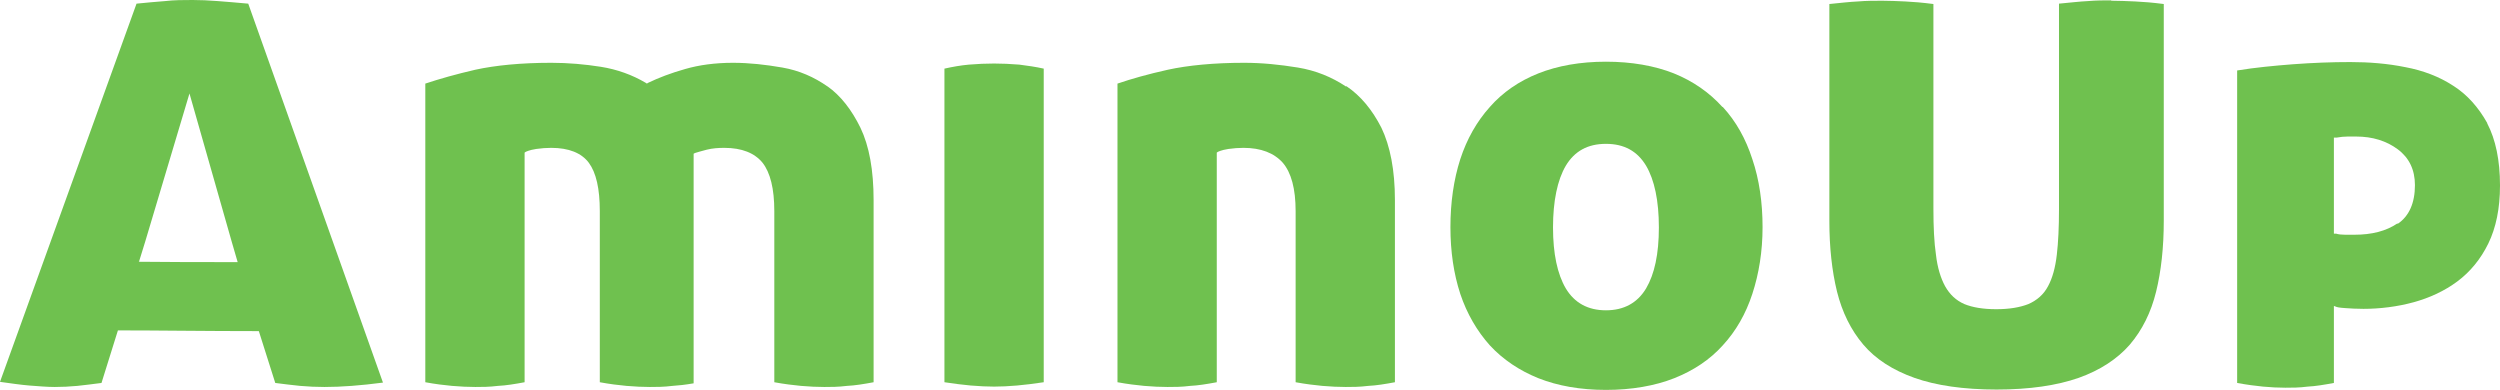 <?xml version="1.0" encoding="UTF-8"?>
<svg id="_レイヤー_2" data-name="レイヤー 2" xmlns="http://www.w3.org/2000/svg" viewBox="0 0 68.48 10.68">
  <defs>
    <style>
      .cls-1 {
        fill: #6fc14f;
        stroke-width: 0px;
      }
    </style>
  </defs>
  <g id="sp">
    <g>
      <path class="cls-1" d="M5.97.03c-.25-.02-.49-.03-.69-.03-.25,0-.51,0-.76.03-.24.02-.5.04-.78.07L0,10.46c.29.04.56.08.8.1.26.02.5.04.7.04s.41-.01.62-.03c.2-.02.42-.05.66-.08l.45-1.44c1.12,0,2.42.02,3.86.02l.45,1.42c.24.03.47.06.68.08.22.02.45.03.67.03.46,0,.99-.04,1.6-.12L6.8.1c-.31-.03-.59-.05-.83-.07ZM3.81,7.16l.17-.55,1.21-4.05,1.16,4.07.16.55c-.98,0-1.89,0-2.71-.01Z"/>
      <path class="cls-1" d="M27.23,1.74c-.22,0-.45.01-.69.03-.22.02-.45.06-.67.11v8.59c.26.04.5.07.72.09.24.02.45.03.64.03s.4-.01.63-.03c.22-.02.47-.05.73-.09V1.88c-.22-.05-.44-.08-.67-.11-.25-.02-.48-.03-.69-.03Z"/>
      <path class="cls-1" d="M22.67,2.37c-.37-.26-.78-.44-1.24-.52-.46-.08-.91-.13-1.35-.13-.49,0-.93.06-1.31.17-.39.11-.73.24-1.02.38l-.03.02-.03-.02c-.37-.22-.79-.37-1.23-.44-.44-.07-.9-.11-1.36-.11-.83,0-1.53.07-2.08.19-.52.12-.98.25-1.37.38v8.18c.27.05.51.08.73.1.23.02.45.03.64.03.18,0,.38,0,.62-.03.22-.01.46-.05.73-.1v-6.29l.03-.02s.09-.05.29-.08c.14-.02.28-.03.41-.03.48,0,.83.14,1.03.41.2.27.3.71.3,1.32v4.69c.27.05.51.08.73.1.23.02.45.03.64.03.18,0,.38,0,.62-.03.16-.01.35-.03.58-.07v-6.29l.04-.02c.06-.02.17-.05.32-.09.16-.04.32-.05.48-.05.48,0,.83.14,1.05.41.21.27.32.71.32,1.32v4.69c.27.05.52.08.73.1.23.02.45.03.64.03.18,0,.38,0,.62-.03.22-.01.46-.05.73-.1v-4.99c0-.82-.12-1.48-.36-1.98-.24-.49-.54-.88-.91-1.14Z"/>
      <path class="cls-1" d="M36.87,2.37c-.39-.26-.83-.44-1.32-.52-.49-.08-.98-.13-1.47-.13-.83,0-1.54.07-2.09.19-.54.12-1,.25-1.38.38v8.18c.27.05.52.08.73.1.23.02.45.03.64.03.18,0,.39,0,.62-.03.22-.01.46-.05.73-.1v-6.29l.03-.02s.09-.05.29-.08c.14-.02.28-.03.41-.03.48,0,.84.14,1.08.41.23.27.35.71.35,1.32v4.69c.27.05.52.08.73.1.23.02.45.03.64.03.18,0,.38,0,.62-.03.22-.01.46-.05.73-.1v-4.99c0-.82-.13-1.48-.37-1.98-.25-.49-.57-.88-.96-1.14Z"/>
      <path class="cls-1" d="M57.82.01c-.19,0-.4,0-.63.02-.21.01-.47.04-.79.07v5.63c0,.49-.02.91-.06,1.25-.04.35-.12.64-.24.86-.12.23-.31.39-.54.49-.23.09-.52.14-.88.14s-.65-.05-.87-.14c-.23-.1-.4-.26-.53-.49-.12-.22-.21-.51-.25-.86-.05-.34-.07-.76-.07-1.26V.11c-.31-.04-.56-.06-.77-.07-.22-.01-.44-.02-.63-.02-.21,0-.44,0-.67.02-.22.01-.48.04-.78.07v5.94c0,.72.07,1.37.21,1.94.14.56.38,1.05.72,1.45.34.4.81.7,1.4.91.59.21,1.35.32,2.25.32s1.65-.11,2.25-.32c.59-.21,1.06-.52,1.4-.91.34-.4.58-.88.72-1.45.14-.57.21-1.22.21-1.94V.11c-.31-.04-.56-.06-.78-.07-.23-.01-.45-.02-.65-.02Z"/>
      <path class="cls-1" d="M68.13,3.37c-.24-.43-.55-.78-.93-1.02-.38-.25-.83-.42-1.31-.51-.49-.1-1-.14-1.51-.14s-1.03.02-1.57.06c-.52.04-1.04.09-1.53.17v8.56c.27.05.51.08.71.1.22.02.42.03.61.03.18,0,.38,0,.61-.03.21-.01.45-.05.72-.1v-2.11l.08.03s.06.02.24.03c.13.01.3.02.49.02.46,0,.93-.06,1.37-.18.44-.12.85-.31,1.2-.57.35-.26.64-.61.85-1.04.21-.43.32-.96.32-1.59,0-.69-.12-1.26-.35-1.7ZM65.67,6.12c-.31.21-.7.31-1.18.31-.07,0-.15,0-.25,0-.1,0-.19-.01-.25-.03h-.06v-2.63h.07c.11-.02.21-.03.31-.03h.23c.45,0,.83.12,1.14.35.31.23.47.56.47.98,0,.49-.16.85-.47,1.06Z"/>
      <path class="cls-1" d="M47.18,2.93c-.36-.4-.81-.71-1.33-.92-.53-.21-1.16-.32-1.86-.32s-1.32.11-1.85.32c-.53.21-.98.52-1.33.92-.36.4-.63.88-.81,1.43-.18.56-.27,1.19-.27,1.86s.09,1.28.27,1.83c.18.54.46,1.02.81,1.41.36.39.81.69,1.33.9.53.21,1.15.32,1.85.32s1.34-.11,1.87-.32c.53-.21.98-.51,1.33-.9.36-.39.63-.86.81-1.41.18-.55.28-1.16.28-1.83s-.09-1.3-.28-1.86c-.18-.56-.45-1.04-.81-1.43ZM45.09,7.9c-.24.4-.61.6-1.1.6s-.86-.2-1.1-.6c-.23-.39-.35-.95-.35-1.67s.12-1.3.35-1.69c.24-.4.6-.6,1.1-.6s.86.2,1.1.6c.23.39.35.96.35,1.69s-.12,1.28-.35,1.67Z"/>
    </g>
  </g>
</svg>
